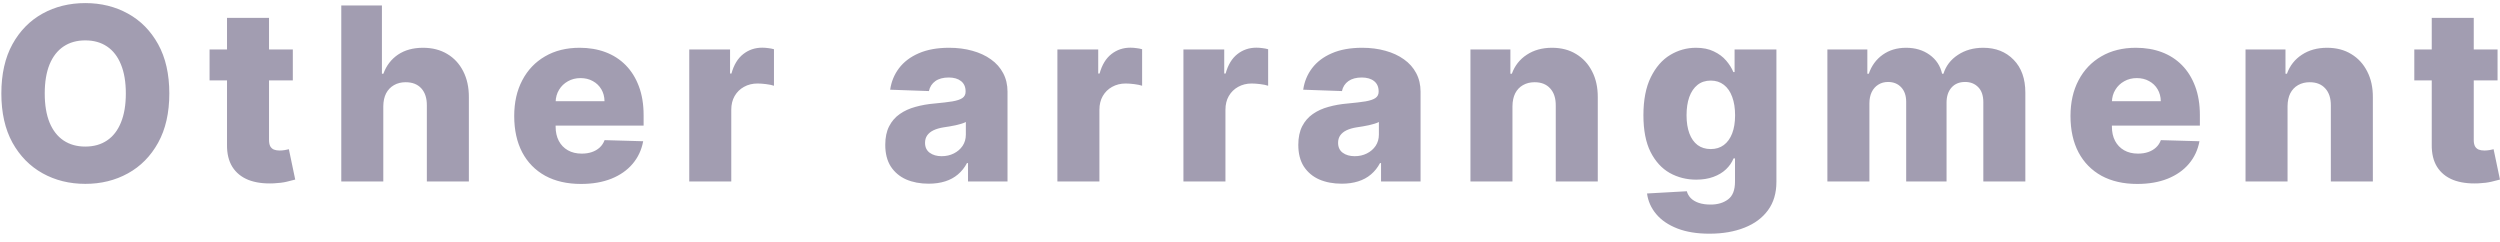 <svg width="248" height="24" viewBox="0 0 248 24" fill="none" xmlns="http://www.w3.org/2000/svg">
<path d="M16.796 9.273C16.796 11.193 16.426 12.821 15.688 14.156C14.949 15.492 13.949 16.506 12.688 17.199C11.432 17.892 10.023 18.239 8.46 18.239C6.892 18.239 5.48 17.889 4.224 17.19C2.969 16.491 1.972 15.477 1.233 14.148C0.5 12.812 0.134 11.188 0.134 9.273C0.134 7.352 0.5 5.724 1.233 4.389C1.972 3.054 2.969 2.04 4.224 1.347C5.48 0.653 6.892 0.307 8.46 0.307C10.023 0.307 11.432 0.653 12.688 1.347C13.949 2.04 14.949 3.054 15.688 4.389C16.426 5.724 16.796 7.352 16.796 9.273ZM12.483 9.273C12.483 8.136 12.321 7.176 11.997 6.392C11.679 5.608 11.219 5.014 10.617 4.611C10.02 4.207 9.301 4.006 8.46 4.006C7.625 4.006 6.906 4.207 6.304 4.611C5.702 5.014 5.239 5.608 4.915 6.392C4.597 7.176 4.438 8.136 4.438 9.273C4.438 10.409 4.597 11.369 4.915 12.153C5.239 12.938 5.702 13.531 6.304 13.935C6.906 14.338 7.625 14.54 8.46 14.54C9.301 14.54 10.02 14.338 10.617 13.935C11.219 13.531 11.679 12.938 11.997 12.153C12.321 11.369 12.483 10.409 12.483 9.273ZM29.048 4.909V7.977H20.789V4.909H29.048ZM22.519 1.773H26.687V13.883C26.687 14.139 26.727 14.347 26.806 14.506C26.892 14.659 27.014 14.77 27.173 14.838C27.332 14.901 27.522 14.932 27.744 14.932C27.903 14.932 28.07 14.918 28.247 14.889C28.428 14.855 28.565 14.827 28.656 14.804L29.286 17.812C29.087 17.869 28.806 17.94 28.443 18.026C28.085 18.111 27.656 18.165 27.156 18.188C26.178 18.233 25.34 18.119 24.642 17.847C23.948 17.568 23.417 17.136 23.048 16.551C22.684 15.966 22.508 15.23 22.519 14.344V1.773ZM38.023 10.534V18H33.855V0.545H37.887V7.312H38.032C38.327 6.506 38.81 5.875 39.48 5.42C40.157 4.966 40.983 4.739 41.961 4.739C42.881 4.739 43.682 4.943 44.364 5.352C45.046 5.756 45.574 6.327 45.949 7.065C46.33 7.804 46.517 8.668 46.512 9.656V18H42.344V10.474C42.35 9.747 42.168 9.179 41.799 8.77C41.429 8.361 40.909 8.156 40.239 8.156C39.801 8.156 39.415 8.253 39.08 8.446C38.75 8.634 38.492 8.903 38.304 9.256C38.122 9.608 38.029 10.034 38.023 10.534ZM57.633 18.247C56.263 18.247 55.081 17.977 54.087 17.438C53.098 16.892 52.337 16.116 51.803 15.111C51.275 14.099 51.01 12.898 51.01 11.506C51.01 10.153 51.277 8.972 51.812 7.96C52.346 6.943 53.098 6.153 54.07 5.591C55.042 5.023 56.187 4.739 57.505 4.739C58.437 4.739 59.289 4.884 60.062 5.173C60.834 5.463 61.502 5.892 62.064 6.46C62.627 7.028 63.064 7.73 63.377 8.565C63.689 9.395 63.846 10.347 63.846 11.421V12.46H52.468V10.04H59.968C59.962 9.597 59.857 9.202 59.652 8.855C59.448 8.509 59.167 8.239 58.809 8.045C58.456 7.847 58.05 7.747 57.59 7.747C57.124 7.747 56.706 7.852 56.337 8.062C55.968 8.267 55.675 8.548 55.459 8.906C55.243 9.259 55.13 9.659 55.118 10.108V12.571C55.118 13.105 55.223 13.574 55.434 13.977C55.644 14.375 55.942 14.685 56.329 14.906C56.715 15.128 57.175 15.239 57.709 15.239C58.079 15.239 58.414 15.188 58.715 15.085C59.016 14.983 59.275 14.832 59.49 14.633C59.706 14.435 59.868 14.19 59.976 13.901L63.803 14.011C63.644 14.869 63.294 15.617 62.755 16.253C62.221 16.884 61.519 17.375 60.65 17.727C59.78 18.074 58.775 18.247 57.633 18.247ZM68.374 18V4.909H72.422V7.295H72.559C72.797 6.432 73.187 5.79 73.726 5.369C74.266 4.943 74.894 4.73 75.61 4.73C75.803 4.73 76.002 4.744 76.207 4.773C76.411 4.795 76.601 4.832 76.778 4.884V8.506C76.579 8.438 76.317 8.384 75.993 8.344C75.675 8.304 75.391 8.284 75.141 8.284C74.647 8.284 74.201 8.395 73.803 8.616C73.411 8.832 73.101 9.136 72.874 9.528C72.653 9.915 72.542 10.369 72.542 10.892V18H68.374ZM92.122 18.222C91.287 18.222 90.546 18.082 89.898 17.804C89.256 17.52 88.747 17.094 88.372 16.526C88.003 15.952 87.818 15.233 87.818 14.369C87.818 13.642 87.946 13.028 88.202 12.528C88.457 12.028 88.81 11.622 89.259 11.31C89.707 10.997 90.225 10.761 90.81 10.602C91.395 10.438 92.02 10.327 92.685 10.27C93.429 10.202 94.029 10.131 94.483 10.057C94.938 9.977 95.267 9.866 95.472 9.724C95.682 9.577 95.787 9.369 95.787 9.102V9.06C95.787 8.622 95.636 8.284 95.335 8.045C95.034 7.807 94.628 7.688 94.117 7.688C93.566 7.688 93.122 7.807 92.787 8.045C92.452 8.284 92.239 8.614 92.148 9.034L88.304 8.898C88.418 8.102 88.71 7.392 89.182 6.767C89.659 6.136 90.313 5.642 91.142 5.284C91.977 4.92 92.98 4.739 94.151 4.739C94.986 4.739 95.756 4.838 96.46 5.037C97.165 5.23 97.779 5.514 98.301 5.889C98.824 6.259 99.227 6.713 99.511 7.253C99.801 7.793 99.946 8.409 99.946 9.102V18H96.026V16.176H95.923C95.691 16.619 95.392 16.994 95.029 17.301C94.671 17.608 94.247 17.838 93.759 17.991C93.276 18.145 92.73 18.222 92.122 18.222ZM93.409 15.494C93.858 15.494 94.261 15.403 94.62 15.222C94.983 15.04 95.273 14.79 95.489 14.472C95.705 14.148 95.813 13.773 95.813 13.347V12.102C95.693 12.165 95.548 12.222 95.378 12.273C95.213 12.324 95.031 12.372 94.832 12.418C94.634 12.463 94.429 12.503 94.219 12.537C94.009 12.571 93.807 12.602 93.614 12.631C93.222 12.693 92.886 12.79 92.608 12.921C92.335 13.051 92.125 13.222 91.977 13.432C91.835 13.636 91.764 13.881 91.764 14.165C91.764 14.597 91.918 14.926 92.225 15.153C92.537 15.381 92.932 15.494 93.409 15.494ZM104.894 18V4.909H108.943V7.295H109.079C109.318 6.432 109.707 5.79 110.247 5.369C110.787 4.943 111.414 4.73 112.13 4.73C112.323 4.73 112.522 4.744 112.727 4.773C112.931 4.795 113.122 4.832 113.298 4.884V8.506C113.099 8.438 112.838 8.384 112.514 8.344C112.196 8.304 111.912 8.284 111.662 8.284C111.167 8.284 110.721 8.395 110.323 8.616C109.931 8.832 109.622 9.136 109.394 9.528C109.173 9.915 109.062 10.369 109.062 10.892V18H104.894ZM117.396 18V4.909H121.444V7.295H121.581C121.819 6.432 122.209 5.79 122.748 5.369C123.288 4.943 123.916 4.73 124.632 4.73C124.825 4.73 125.024 4.744 125.228 4.773C125.433 4.795 125.623 4.832 125.799 4.884V8.506C125.601 8.438 125.339 8.384 125.015 8.344C124.697 8.304 124.413 8.284 124.163 8.284C123.669 8.284 123.223 8.395 122.825 8.616C122.433 8.832 122.123 9.136 121.896 9.528C121.674 9.915 121.564 10.369 121.564 10.892V18H117.396ZM133.096 18.222C132.261 18.222 131.519 18.082 130.871 17.804C130.229 17.52 129.721 17.094 129.346 16.526C128.976 15.952 128.792 15.233 128.792 14.369C128.792 13.642 128.92 13.028 129.175 12.528C129.431 12.028 129.783 11.622 130.232 11.31C130.681 10.997 131.198 10.761 131.783 10.602C132.368 10.438 132.993 10.327 133.658 10.27C134.403 10.202 135.002 10.131 135.457 10.057C135.911 9.977 136.241 9.866 136.445 9.724C136.655 9.577 136.761 9.369 136.761 9.102V9.06C136.761 8.622 136.61 8.284 136.309 8.045C136.008 7.807 135.601 7.688 135.09 7.688C134.539 7.688 134.096 7.807 133.761 8.045C133.425 8.284 133.212 8.614 133.121 9.034L129.278 8.898C129.391 8.102 129.684 7.392 130.155 6.767C130.633 6.136 131.286 5.642 132.116 5.284C132.951 4.92 133.954 4.739 135.124 4.739C135.959 4.739 136.729 4.838 137.434 5.037C138.138 5.23 138.752 5.514 139.275 5.889C139.797 6.259 140.201 6.713 140.485 7.253C140.775 7.793 140.92 8.409 140.92 9.102V18H136.999V16.176H136.897C136.664 16.619 136.366 16.994 136.002 17.301C135.644 17.608 135.221 17.838 134.732 17.991C134.249 18.145 133.704 18.222 133.096 18.222ZM134.383 15.494C134.832 15.494 135.235 15.403 135.593 15.222C135.957 15.04 136.246 14.79 136.462 14.472C136.678 14.148 136.786 13.773 136.786 13.347V12.102C136.667 12.165 136.522 12.222 136.351 12.273C136.187 12.324 136.005 12.372 135.806 12.418C135.607 12.463 135.403 12.503 135.192 12.537C134.982 12.571 134.78 12.602 134.587 12.631C134.195 12.693 133.86 12.79 133.582 12.921C133.309 13.051 133.099 13.222 132.951 13.432C132.809 13.636 132.738 13.881 132.738 14.165C132.738 14.597 132.891 14.926 133.198 15.153C133.511 15.381 133.905 15.494 134.383 15.494ZM150.036 10.534V18H145.868V4.909H149.831V7.312H149.976C150.266 6.511 150.76 5.884 151.459 5.429C152.158 4.969 152.99 4.739 153.956 4.739C154.876 4.739 155.675 4.946 156.351 5.361C157.033 5.77 157.561 6.344 157.936 7.082C158.317 7.815 158.504 8.673 158.499 9.656V18H154.331V10.474C154.337 9.747 154.152 9.179 153.777 8.77C153.408 8.361 152.893 8.156 152.234 8.156C151.797 8.156 151.411 8.253 151.075 8.446C150.746 8.634 150.49 8.903 150.308 9.256C150.132 9.608 150.041 10.034 150.036 10.534ZM169.581 23.182C168.337 23.182 167.271 23.009 166.385 22.662C165.499 22.315 164.803 21.841 164.297 21.239C163.791 20.636 163.487 19.954 163.385 19.193L167.331 18.972C167.405 19.239 167.541 19.472 167.74 19.671C167.945 19.869 168.209 20.023 168.533 20.131C168.862 20.239 169.249 20.293 169.692 20.293C170.391 20.293 170.967 20.122 171.422 19.781C171.882 19.446 172.112 18.858 172.112 18.017V15.716H171.967C171.803 16.119 171.553 16.48 171.217 16.798C170.882 17.116 170.465 17.366 169.965 17.548C169.47 17.73 168.902 17.821 168.26 17.821C167.306 17.821 166.431 17.599 165.635 17.156C164.845 16.707 164.212 16.014 163.735 15.077C163.263 14.133 163.027 12.921 163.027 11.438C163.027 9.909 163.271 8.651 163.76 7.662C164.249 6.668 164.888 5.932 165.678 5.455C166.473 4.977 167.328 4.739 168.243 4.739C168.931 4.739 169.519 4.858 170.007 5.097C170.502 5.33 170.908 5.631 171.226 6C171.544 6.369 171.786 6.753 171.95 7.151H172.07V4.909H176.22V18.051C176.22 19.159 175.942 20.094 175.385 20.855C174.828 21.616 174.05 22.193 173.05 22.585C172.05 22.983 170.894 23.182 169.581 23.182ZM169.709 14.787C170.215 14.787 170.646 14.653 171.004 14.386C171.362 14.119 171.638 13.736 171.831 13.236C172.024 12.736 172.121 12.136 172.121 11.438C172.121 10.727 172.024 10.117 171.831 9.605C171.644 9.088 171.368 8.69 171.004 8.412C170.646 8.134 170.215 7.994 169.709 7.994C169.192 7.994 168.754 8.136 168.396 8.42C168.038 8.705 167.766 9.105 167.578 9.622C167.396 10.133 167.306 10.739 167.306 11.438C167.306 12.136 167.399 12.736 167.587 13.236C167.774 13.736 168.044 14.119 168.396 14.386C168.754 14.653 169.192 14.787 169.709 14.787ZM181.277 18V4.909H185.24V7.312H185.385C185.658 6.517 186.118 5.889 186.766 5.429C187.414 4.969 188.186 4.739 189.084 4.739C189.993 4.739 190.772 4.972 191.419 5.438C192.067 5.903 192.479 6.528 192.655 7.312H192.791C193.036 6.534 193.513 5.912 194.223 5.446C194.934 4.974 195.772 4.739 196.738 4.739C197.976 4.739 198.982 5.136 199.755 5.932C200.527 6.722 200.914 7.807 200.914 9.188V18H196.746V10.142C196.746 9.489 196.578 8.991 196.243 8.651C195.908 8.304 195.473 8.131 194.939 8.131C194.365 8.131 193.914 8.318 193.584 8.693C193.26 9.062 193.098 9.56 193.098 10.185V18H189.093V10.099C189.093 9.491 188.928 9.011 188.598 8.659C188.269 8.307 187.834 8.131 187.294 8.131C186.931 8.131 186.61 8.219 186.331 8.395C186.053 8.565 185.834 8.81 185.675 9.128C185.522 9.446 185.445 9.821 185.445 10.253V18H181.277ZM212.015 18.247C210.646 18.247 209.464 17.977 208.47 17.438C207.481 16.892 206.72 16.116 206.186 15.111C205.657 14.099 205.393 12.898 205.393 11.506C205.393 10.153 205.66 8.972 206.194 7.96C206.728 6.943 207.481 6.153 208.453 5.591C209.424 5.023 210.569 4.739 211.887 4.739C212.819 4.739 213.672 4.884 214.444 5.173C215.217 5.463 215.885 5.892 216.447 6.46C217.01 7.028 217.447 7.73 217.76 8.565C218.072 9.395 218.228 10.347 218.228 11.421V12.46H206.851V10.04H214.351C214.345 9.597 214.24 9.202 214.035 8.855C213.831 8.509 213.549 8.239 213.191 8.045C212.839 7.847 212.433 7.747 211.973 7.747C211.507 7.747 211.089 7.852 210.72 8.062C210.351 8.267 210.058 8.548 209.842 8.906C209.626 9.259 209.512 9.659 209.501 10.108V12.571C209.501 13.105 209.606 13.574 209.816 13.977C210.027 14.375 210.325 14.685 210.711 14.906C211.098 15.128 211.558 15.239 212.092 15.239C212.461 15.239 212.797 15.188 213.098 15.085C213.399 14.983 213.657 14.832 213.873 14.633C214.089 14.435 214.251 14.19 214.359 13.901L218.186 14.011C218.027 14.869 217.677 15.617 217.137 16.253C216.603 16.884 215.902 17.375 215.032 17.727C214.163 18.074 213.157 18.247 212.015 18.247ZM226.925 10.534V18H222.757V4.909H226.72V7.312H226.865C227.155 6.511 227.649 5.884 228.348 5.429C229.047 4.969 229.879 4.739 230.845 4.739C231.765 4.739 232.564 4.946 233.24 5.361C233.922 5.77 234.45 6.344 234.825 7.082C235.206 7.815 235.393 8.673 235.388 9.656V18H231.22V10.474C231.226 9.747 231.041 9.179 230.666 8.77C230.297 8.361 229.783 8.156 229.123 8.156C228.686 8.156 228.3 8.253 227.964 8.446C227.635 8.634 227.379 8.903 227.197 9.256C227.021 9.608 226.93 10.034 226.925 10.534ZM247.757 4.909V7.977H239.499V4.909H247.757ZM241.229 1.773H245.396V13.883C245.396 14.139 245.436 14.347 245.516 14.506C245.601 14.659 245.723 14.77 245.882 14.838C246.041 14.901 246.232 14.932 246.453 14.932C246.612 14.932 246.78 14.918 246.956 14.889C247.138 14.855 247.274 14.827 247.365 14.804L247.996 17.812C247.797 17.869 247.516 17.94 247.152 18.026C246.794 18.111 246.365 18.165 245.865 18.188C244.888 18.233 244.05 18.119 243.351 17.847C242.658 17.568 242.126 17.136 241.757 16.551C241.393 15.966 241.217 15.23 241.229 14.344V1.773Z" fill="#463C65" fill-opacity="0.5"/>
</svg>
